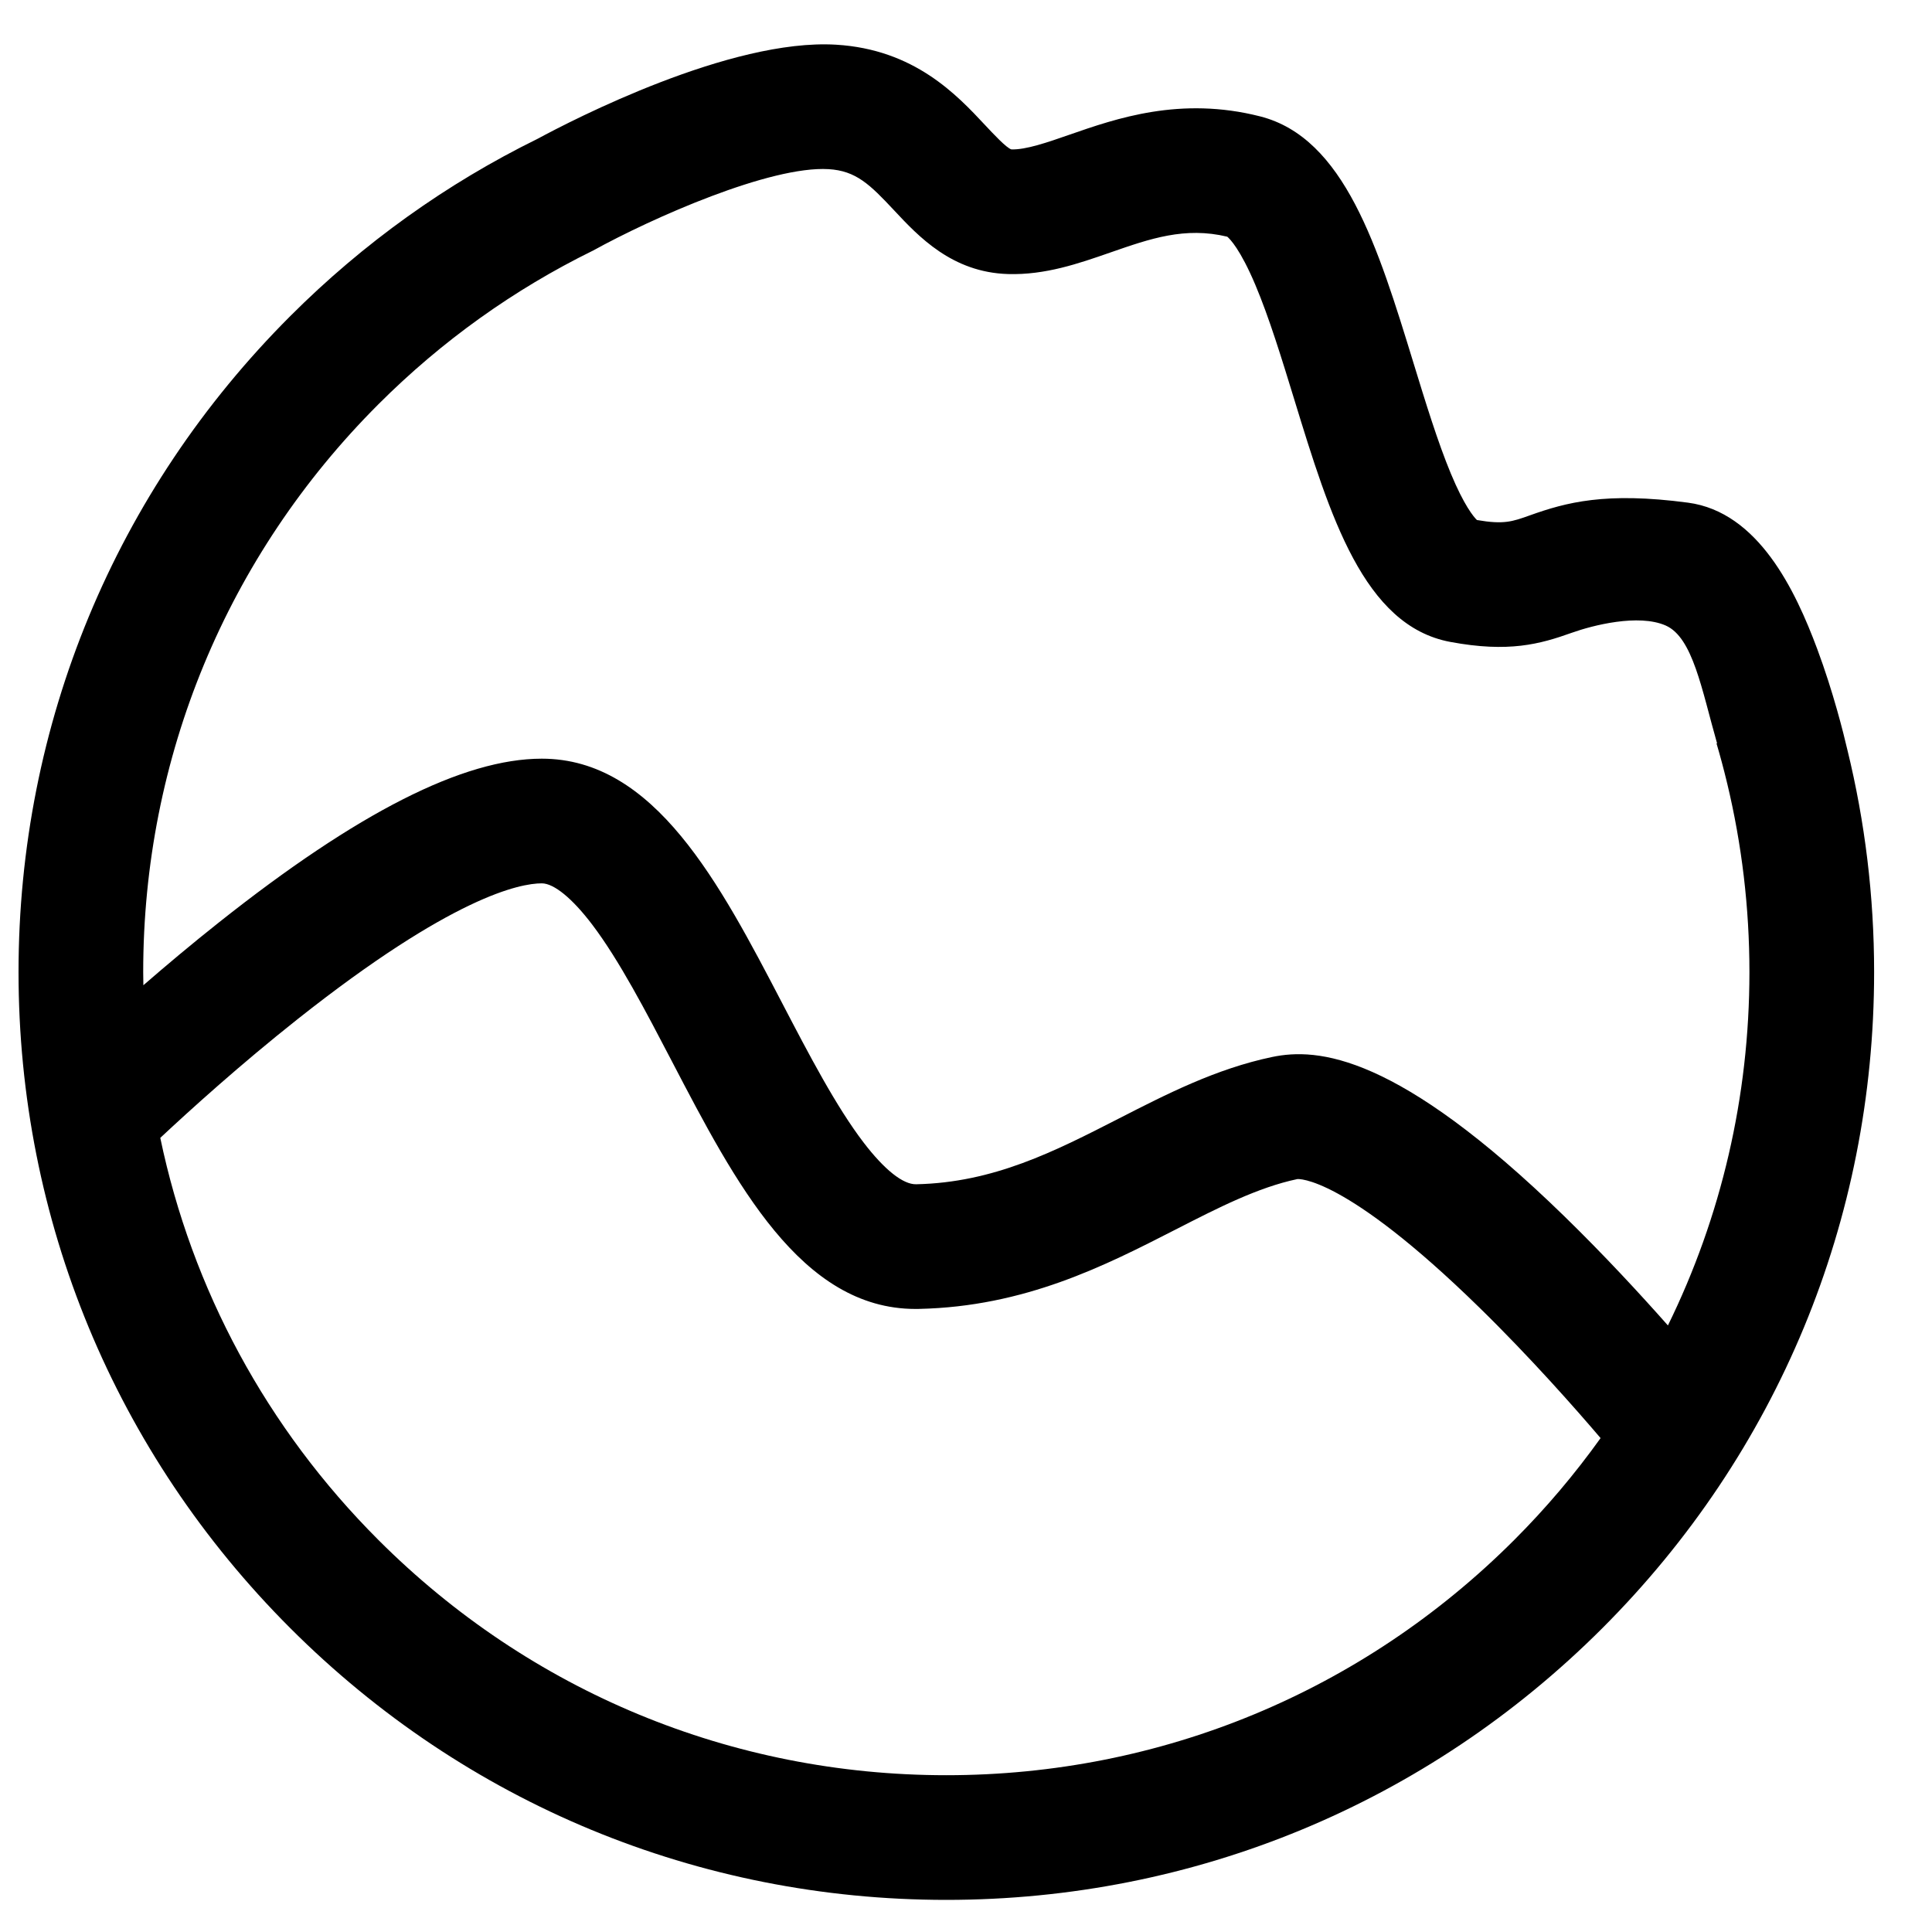 <?xml version="1.0" encoding="UTF-8" standalone="no"?><!DOCTYPE svg PUBLIC "-//W3C//DTD SVG 1.1//EN" "http://www.w3.org/Graphics/SVG/1.1/DTD/svg11.dtd"><svg width="100%" height="100%" viewBox="0 0 868 865" version="1.1" xmlns="http://www.w3.org/2000/svg" xmlns:xlink="http://www.w3.org/1999/xlink" xml:space="preserve" xmlns:serif="http://www.serif.com/" style="fill-rule:evenodd;clip-rule:evenodd;stroke-linejoin:round;stroke-miterlimit:2;"><rect id="Tavola-da-disegno1" serif:id="Tavola da disegno1" x="0" y="0" width="867.364" height="864.961" style="fill:none;"/><g id="Tavola-da-disegno11" serif:id="Tavola da disegno1"><path d="M749.354,595.504c-12.225,-13.821 -28.608,-31.596 -46.687,-49.2c-74.942,-72.954 -110.771,-75.692 -131.2,-71.4c-25.109,5.271 -47.334,16.646 -68.825,27.65c-28.904,14.791 -56.204,28.766 -91.009,29.516c-5.92,0.15 -14.262,-6.512 -23.591,-18.691c-12.375,-16.167 -24.638,-39.684 -36.492,-62.425c-28.212,-54.125 -57.392,-110.092 -108.137,-110.092c-35.188,0 -82.621,24.05 -145.013,73.529c-12.233,9.704 -23.742,19.363 -33.987,28.263c-0.034,-1.963 -0.075,-3.925 -0.075,-5.896c-0,-96.379 37.533,-186.988 105.683,-255.138c28.525,-28.525 61.008,-51.637 96.183,-68.925l0.004,0.013c27.171,-15.017 79.975,-38.271 106.055,-36.713c12.291,0.73 18.529,6.834 29.391,18.455c11.013,11.791 26.096,27.933 51.238,28.675c16.729,0.479 31.596,-4.684 45.979,-9.692c17.937,-6.242 33.467,-11.65 52.504,-7.096c1.271,1.071 5.892,5.746 12.608,21.617c6.171,14.579 11.93,33.354 17.496,51.512c16.034,52.292 31.179,101.684 70.113,108.938c26.183,4.879 40.216,1.021 54.591,-4.117c9.396,-3.354 29.925,-8.612 42.155,-3.262c12.225,5.35 16.225,28.879 23.1,52.945c-0.084,0.009 -0.167,0.021 -0.25,0.03c1.662,5.629 3.179,11.304 4.566,17.02c0.059,0.275 0.121,0.555 0.179,0.825l0.021,-0.004c6.604,27.484 10.021,55.934 10.021,84.917c0,55.95 -12.675,109.946 -36.621,158.746m-324.196,202.071c-96.379,-0 -186.987,-37.534 -255.137,-105.68c-50.242,-50.241 -83.817,-112.7 -98.008,-180.67c13.47,-12.6 36.062,-33.038 61.57,-53.242c69.63,-55.15 100.005,-61.108 109.83,-61.108c5.466,-0 13.733,6.77 22.687,18.579c12.075,15.925 24.125,39.041 35.779,61.396c28.513,54.7 57.988,111.241 109.438,111.241c0.504,0 1.012,-0.008 1.521,-0.016c47.67,-1.025 83.616,-19.425 115.329,-35.659c19.046,-9.754 37.037,-18.962 54.721,-22.675c0.2,-0.021 20.775,-1.896 81.733,57.704c23.067,22.55 43.483,45.767 54.483,58.671c-11.55,16.146 -24.496,31.463 -38.812,45.779c-68.146,68.146 -158.759,105.68 -255.134,105.68m404.855,-460.555c-1.692,-7.283 -6.363,-26.133 -13.605,-45.529c-9.77,-26.171 -26.416,-61.446 -58.033,-65.654c-37.058,-4.929 -54.75,-0.117 -71.037,5.7c-7.909,2.829 -11.705,4.183 -23.796,2.1c-1.504,-1.471 -5.725,-6.492 -11.721,-20.883c-5.854,-14.063 -11.413,-32.184 -16.783,-49.709c-15.942,-51.987 -31,-101.095 -68.884,-110.754c-35.8,-9.125 -64.641,0.913 -85.7,8.242c-10.029,3.492 -19.533,6.796 -26.058,6.587c-2.142,-0.562 -8.196,-7.041 -11.813,-10.912c-12.662,-13.554 -31.8,-34.038 -67,-36.129c-47.52,-2.821 -118.375,33.808 -134.12,42.316c-40.613,19.971 -78.113,46.675 -111.05,79.617c-78.73,78.729 -122.088,183.404 -122.088,294.746c0,111.337 43.358,216.017 122.088,294.746c78.729,78.729 183.404,122.087 294.745,122.087c111.338,0 216.017,-43.358 294.746,-122.087c78.729,-78.729 122.088,-183.404 122.088,-294.746c-0,-34.058 -4.092,-67.479 -11.979,-99.738" style="fill-rule:nonzero;"/></g></svg>
